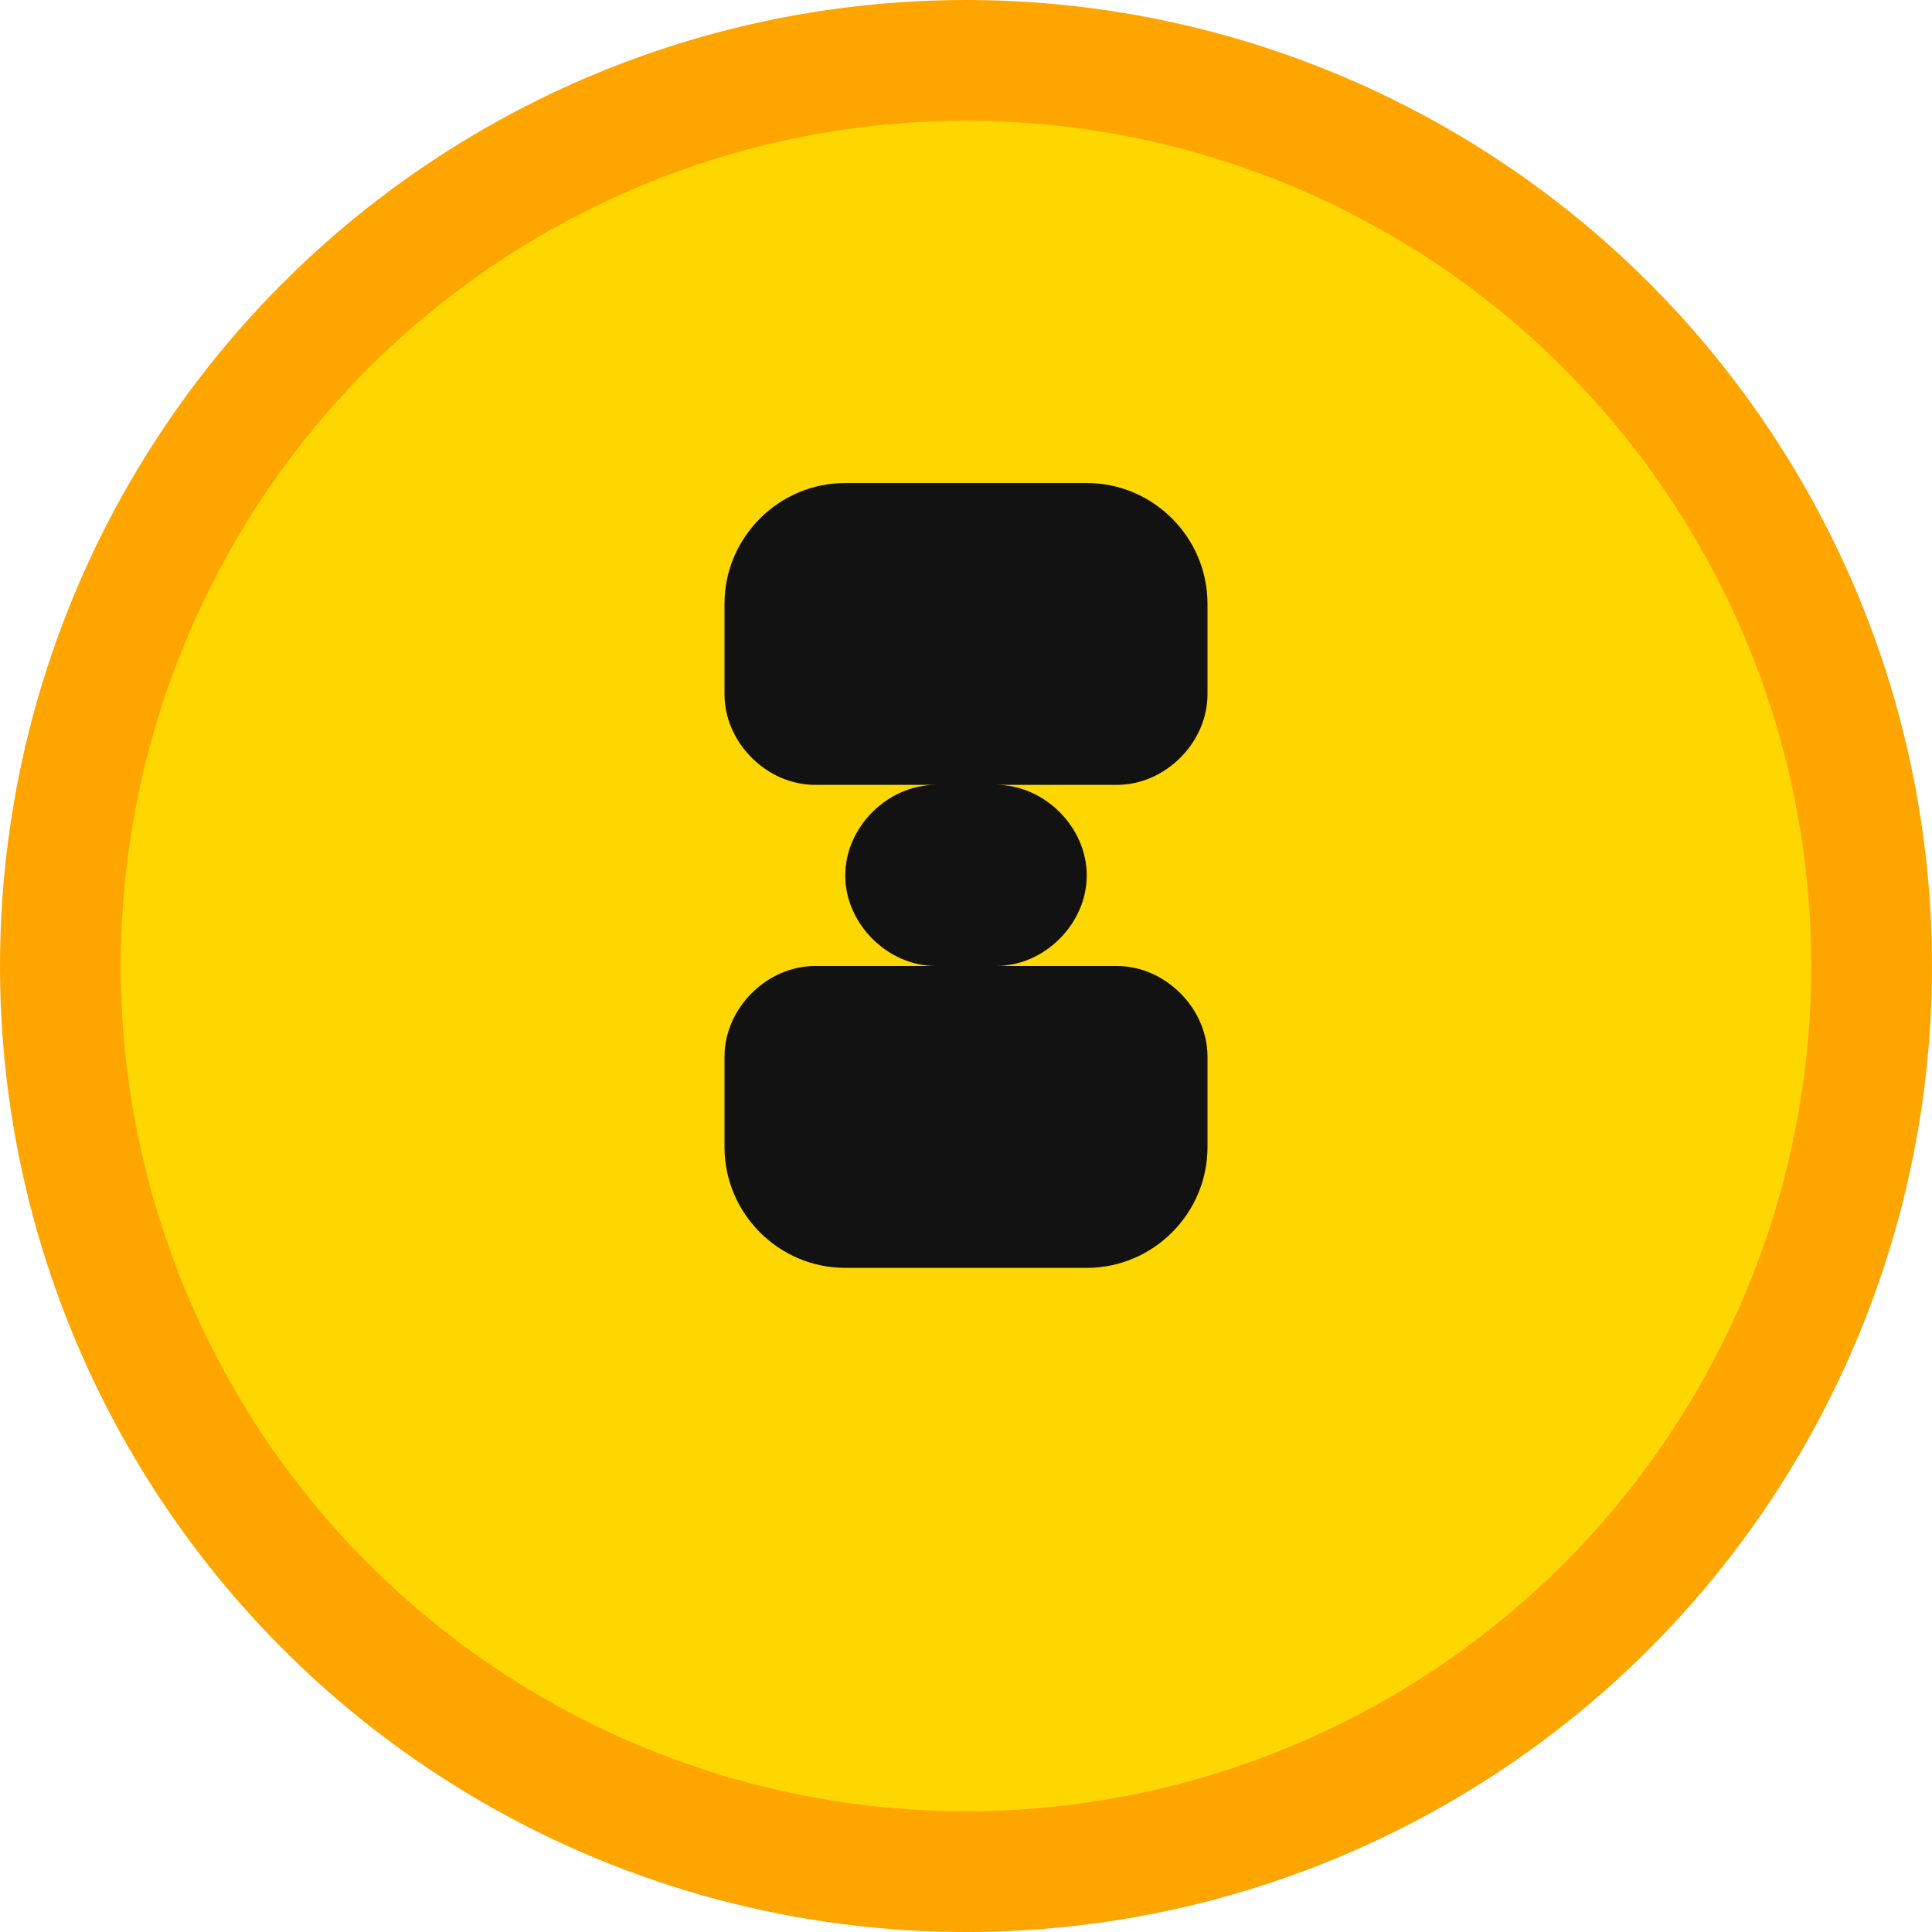 <svg xmlns="http://www.w3.org/2000/svg" viewBox="0 0 32 32" width="32" height="32">
  <!-- Circle background -->
  <circle cx="16" cy="16" r="15" fill="#ffd700" stroke="#ffa500" stroke-width="2"/>

  <!-- Letter S - clean and simple -->
  <path d="M12 10c0-1.1 0.9-2 2-2h4c1.1 0 2 0.9 2 2v1.5c0 0.8-0.7 1.5-1.5 1.5h-3c-0.8 0-1.5 0.7-1.5 1.5s0.7 1.5 1.5 1.5h3c0.8 0 1.5 0.7 1.5 1.5v1.5c0 1.1-0.9 2-2 2h-4c-1.1 0-2-0.9-2-2v-1.5c0-0.8 0.7-1.5 1.5-1.5h3c0.8 0 1.5-0.7 1.5-1.5s-0.7-1.5-1.5-1.5h-3c-0.8 0-1.5-0.7-1.5-1.5v-1.5z" fill="#121212"/>
</svg>
